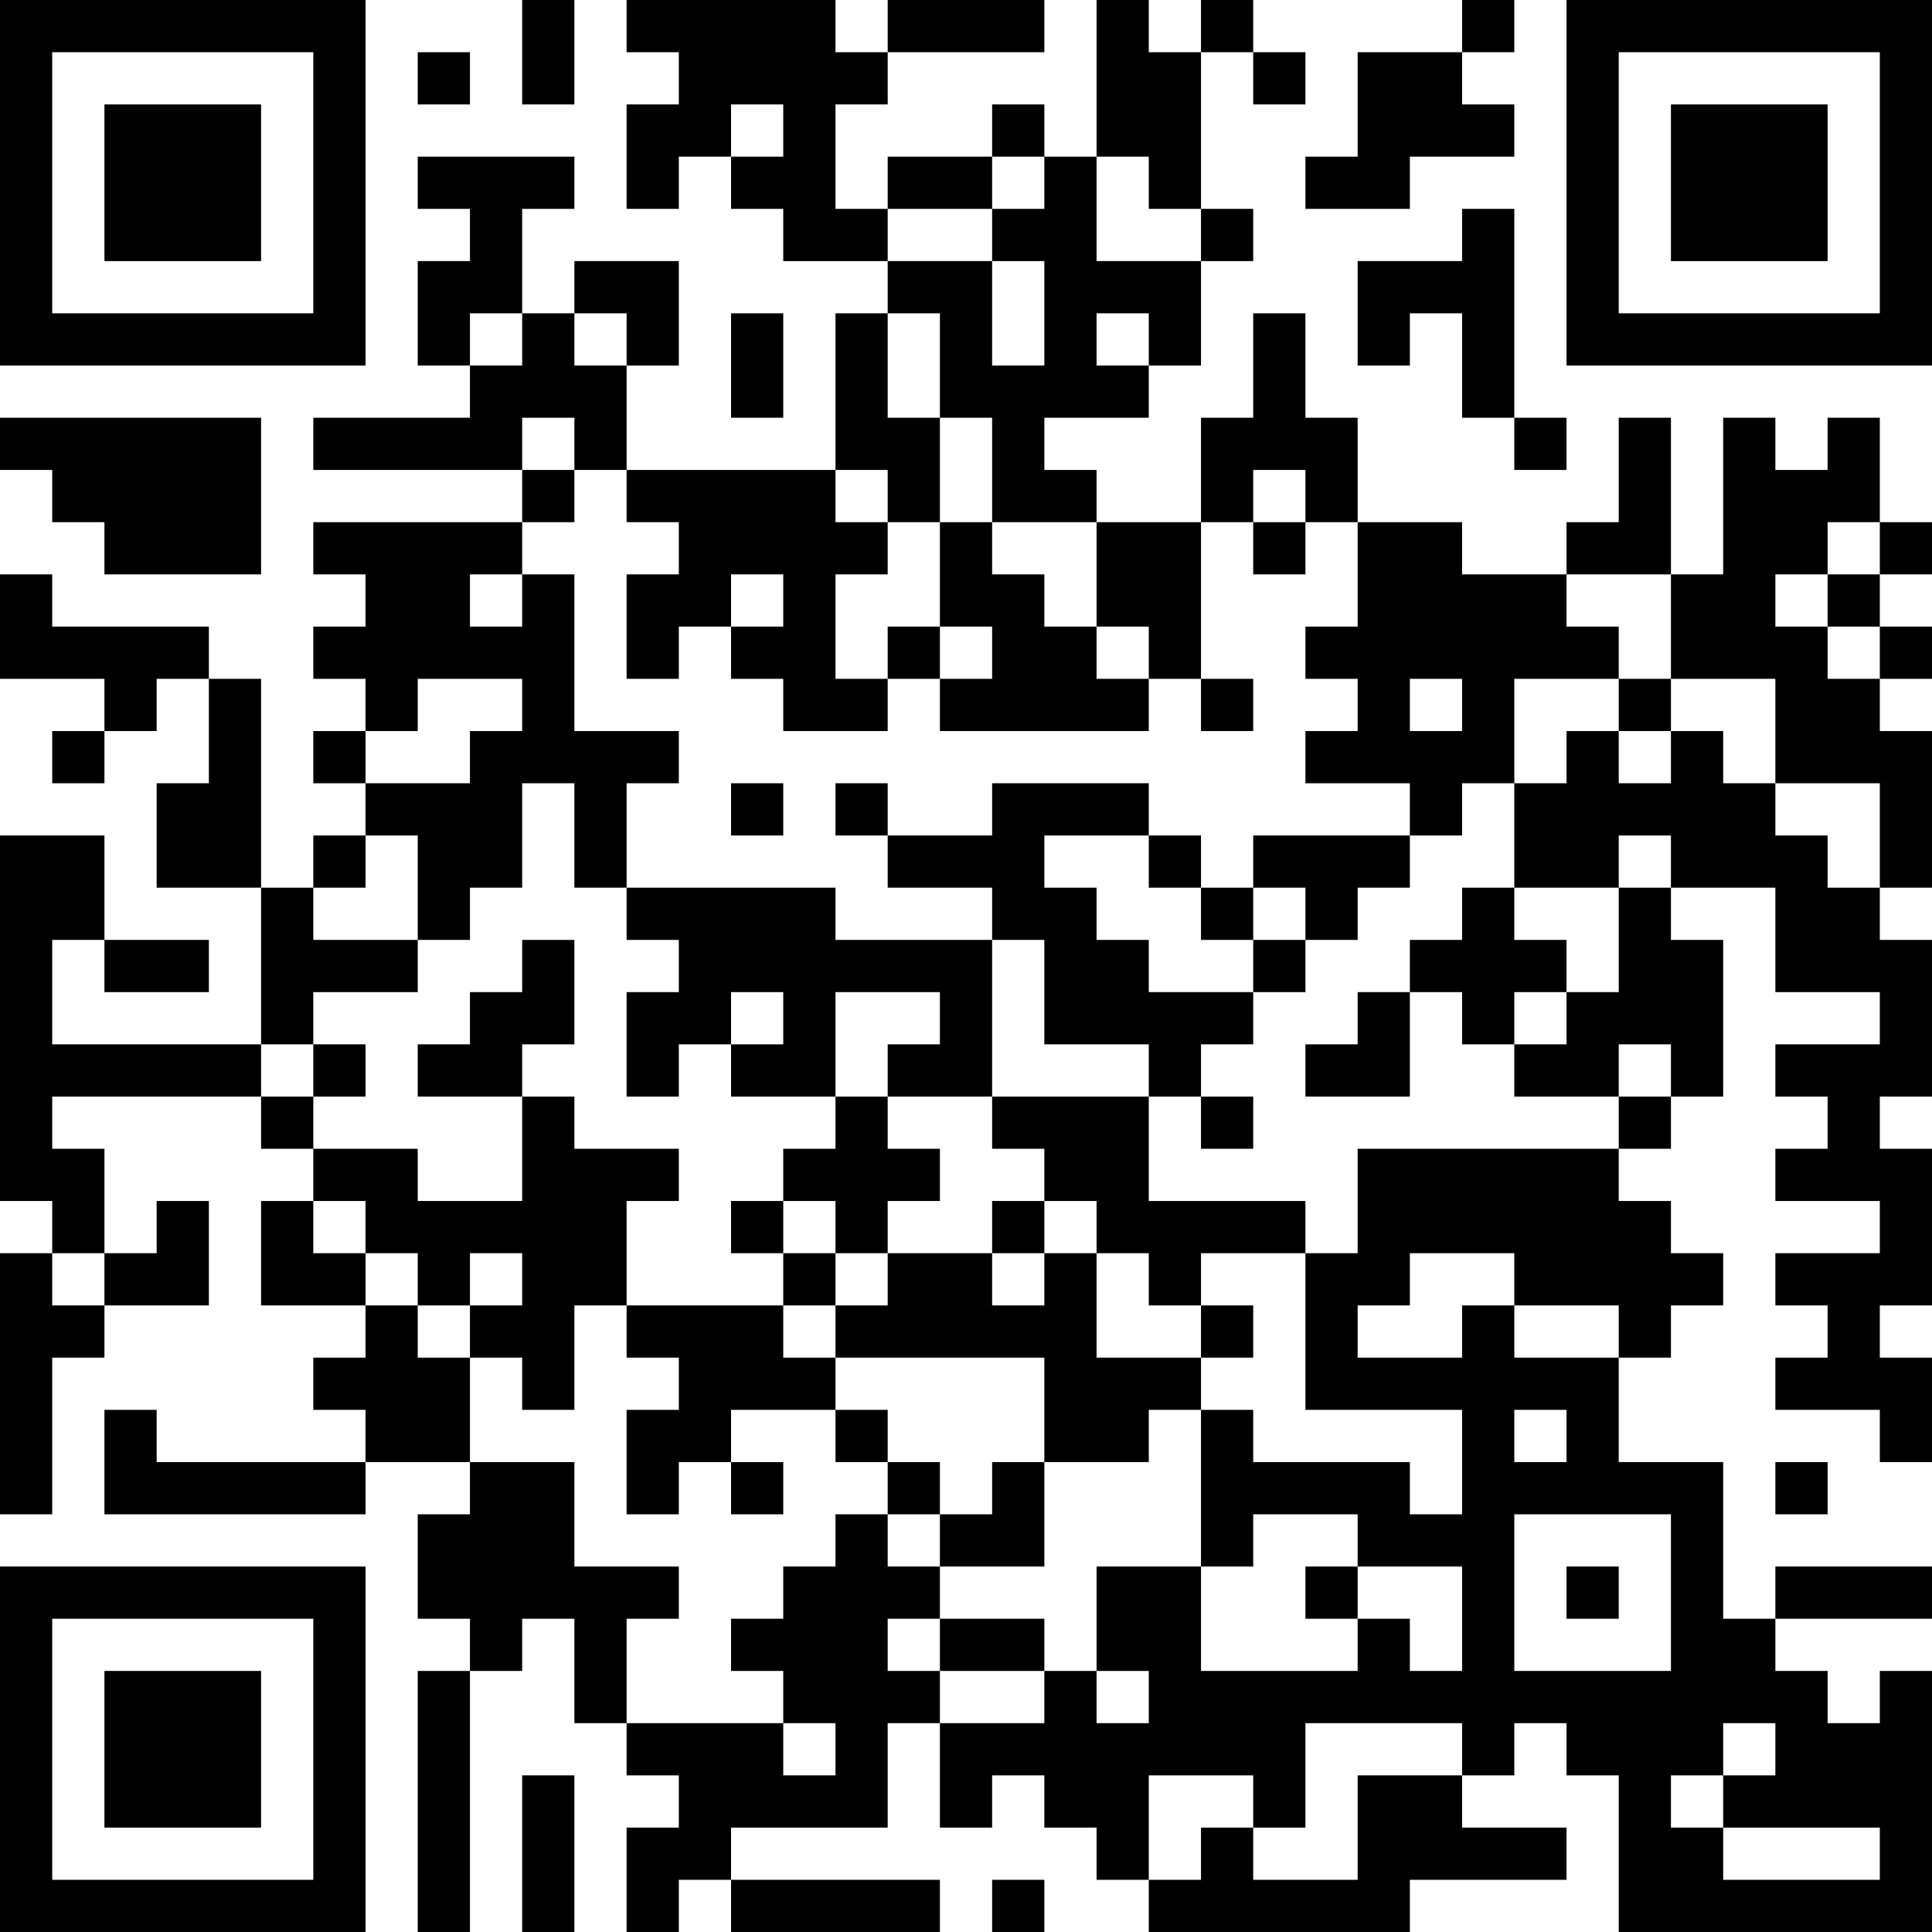 <?xml version="1.0" encoding="UTF-8"?>
<svg xmlns="http://www.w3.org/2000/svg" version="1.1" width="400" height="400" viewBox="0 0 400 400"><rect x="0" y="0" width="400" height="400" fill="#ffffff"/><g transform="scale(10.811)"><g transform="translate(0,0)"><path fill-rule="evenodd" d="M10 0L10 2L11 2L11 0ZM12 0L12 1L13 1L13 2L12 2L12 4L13 4L13 3L14 3L14 4L15 4L15 5L17 5L17 6L16 6L16 9L12 9L12 7L13 7L13 5L11 5L11 6L10 6L10 4L11 4L11 3L8 3L8 4L9 4L9 5L8 5L8 7L9 7L9 8L6 8L6 9L10 9L10 10L6 10L6 11L7 11L7 12L6 12L6 13L7 13L7 14L6 14L6 15L7 15L7 16L6 16L6 17L5 17L5 13L4 13L4 12L1 12L1 11L0 11L0 13L2 13L2 14L1 14L1 15L2 15L2 14L3 14L3 13L4 13L4 15L3 15L3 17L5 17L5 20L1 20L1 18L2 18L2 19L4 19L4 18L2 18L2 16L0 16L0 23L1 23L1 24L0 24L0 29L1 29L1 26L2 26L2 25L4 25L4 23L3 23L3 24L2 24L2 22L1 22L1 21L5 21L5 22L6 22L6 23L5 23L5 25L7 25L7 26L6 26L6 27L7 27L7 28L3 28L3 27L2 27L2 29L7 29L7 28L9 28L9 29L8 29L8 31L9 31L9 32L8 32L8 37L9 37L9 32L10 32L10 31L11 31L11 33L12 33L12 34L13 34L13 35L12 35L12 37L13 37L13 36L14 36L14 37L18 37L18 36L14 36L14 35L17 35L17 33L18 33L18 35L19 35L19 34L20 34L20 35L21 35L21 36L22 36L22 37L27 37L27 36L30 36L30 35L28 35L28 34L29 34L29 33L30 33L30 34L31 34L31 37L37 37L37 32L36 32L36 33L35 33L35 32L34 32L34 31L37 31L37 30L34 30L34 31L33 31L33 28L31 28L31 26L32 26L32 25L33 25L33 24L32 24L32 23L31 23L31 22L32 22L32 21L33 21L33 18L32 18L32 17L34 17L34 19L36 19L36 20L34 20L34 21L35 21L35 22L34 22L34 23L36 23L36 24L34 24L34 25L35 25L35 26L34 26L34 27L36 27L36 28L37 28L37 26L36 26L36 25L37 25L37 22L36 22L36 21L37 21L37 18L36 18L36 17L37 17L37 14L36 14L36 13L37 13L37 12L36 12L36 11L37 11L37 10L36 10L36 8L35 8L35 9L34 9L34 8L33 8L33 11L32 11L32 8L31 8L31 10L30 10L30 11L28 11L28 10L26 10L26 8L25 8L25 6L24 6L24 8L23 8L23 10L21 10L21 9L20 9L20 8L22 8L22 7L23 7L23 5L24 5L24 4L23 4L23 1L24 1L24 2L25 2L25 1L24 1L24 0L23 0L23 1L22 1L22 0L21 0L21 3L20 3L20 2L19 2L19 3L17 3L17 4L16 4L16 2L17 2L17 1L20 1L20 0L17 0L17 1L16 1L16 0ZM28 0L28 1L26 1L26 3L25 3L25 4L27 4L27 3L29 3L29 2L28 2L28 1L29 1L29 0ZM8 1L8 2L9 2L9 1ZM14 2L14 3L15 3L15 2ZM19 3L19 4L17 4L17 5L19 5L19 7L20 7L20 5L19 5L19 4L20 4L20 3ZM21 3L21 5L23 5L23 4L22 4L22 3ZM28 4L28 5L26 5L26 7L27 7L27 6L28 6L28 8L29 8L29 9L30 9L30 8L29 8L29 4ZM9 6L9 7L10 7L10 6ZM11 6L11 7L12 7L12 6ZM14 6L14 8L15 8L15 6ZM17 6L17 8L18 8L18 10L17 10L17 9L16 9L16 10L17 10L17 11L16 11L16 13L17 13L17 14L15 14L15 13L14 13L14 12L15 12L15 11L14 11L14 12L13 12L13 13L12 13L12 11L13 11L13 10L12 10L12 9L11 9L11 8L10 8L10 9L11 9L11 10L10 10L10 11L9 11L9 12L10 12L10 11L11 11L11 14L13 14L13 15L12 15L12 17L11 17L11 15L10 15L10 17L9 17L9 18L8 18L8 16L7 16L7 17L6 17L6 18L8 18L8 19L6 19L6 20L5 20L5 21L6 21L6 22L8 22L8 23L10 23L10 21L11 21L11 22L13 22L13 23L12 23L12 25L11 25L11 27L10 27L10 26L9 26L9 25L10 25L10 24L9 24L9 25L8 25L8 24L7 24L7 23L6 23L6 24L7 24L7 25L8 25L8 26L9 26L9 28L11 28L11 30L13 30L13 31L12 31L12 33L15 33L15 34L16 34L16 33L15 33L15 32L14 32L14 31L15 31L15 30L16 30L16 29L17 29L17 30L18 30L18 31L17 31L17 32L18 32L18 33L20 33L20 32L21 32L21 33L22 33L22 32L21 32L21 30L23 30L23 32L26 32L26 31L27 31L27 32L28 32L28 30L26 30L26 29L24 29L24 30L23 30L23 27L24 27L24 28L27 28L27 29L28 29L28 27L25 27L25 24L26 24L26 22L31 22L31 21L32 21L32 20L31 20L31 21L29 21L29 20L30 20L30 19L31 19L31 17L32 17L32 16L31 16L31 17L29 17L29 15L30 15L30 14L31 14L31 15L32 15L32 14L33 14L33 15L34 15L34 16L35 16L35 17L36 17L36 15L34 15L34 13L32 13L32 11L30 11L30 12L31 12L31 13L29 13L29 15L28 15L28 16L27 16L27 15L25 15L25 14L26 14L26 13L25 13L25 12L26 12L26 10L25 10L25 9L24 9L24 10L23 10L23 13L22 13L22 12L21 12L21 10L19 10L19 8L18 8L18 6ZM21 6L21 7L22 7L22 6ZM0 8L0 9L1 9L1 10L2 10L2 11L5 11L5 8ZM18 10L18 12L17 12L17 13L18 13L18 14L22 14L22 13L21 13L21 12L20 12L20 11L19 11L19 10ZM24 10L24 11L25 11L25 10ZM35 10L35 11L34 11L34 12L35 12L35 13L36 13L36 12L35 12L35 11L36 11L36 10ZM18 12L18 13L19 13L19 12ZM8 13L8 14L7 14L7 15L9 15L9 14L10 14L10 13ZM23 13L23 14L24 14L24 13ZM27 13L27 14L28 14L28 13ZM31 13L31 14L32 14L32 13ZM14 15L14 16L15 16L15 15ZM16 15L16 16L17 16L17 17L19 17L19 18L16 18L16 17L12 17L12 18L13 18L13 19L12 19L12 21L13 21L13 20L14 20L14 21L16 21L16 22L15 22L15 23L14 23L14 24L15 24L15 25L12 25L12 26L13 26L13 27L12 27L12 29L13 29L13 28L14 28L14 29L15 29L15 28L14 28L14 27L16 27L16 28L17 28L17 29L18 29L18 30L20 30L20 28L22 28L22 27L23 27L23 26L24 26L24 25L23 25L23 24L25 24L25 23L22 23L22 21L23 21L23 22L24 22L24 21L23 21L23 20L24 20L24 19L25 19L25 18L26 18L26 17L27 17L27 16L24 16L24 17L23 17L23 16L22 16L22 15L19 15L19 16L17 16L17 15ZM20 16L20 17L21 17L21 18L22 18L22 19L24 19L24 18L25 18L25 17L24 17L24 18L23 18L23 17L22 17L22 16ZM28 17L28 18L27 18L27 19L26 19L26 20L25 20L25 21L27 21L27 19L28 19L28 20L29 20L29 19L30 19L30 18L29 18L29 17ZM10 18L10 19L9 19L9 20L8 20L8 21L10 21L10 20L11 20L11 18ZM19 18L19 21L17 21L17 20L18 20L18 19L16 19L16 21L17 21L17 22L18 22L18 23L17 23L17 24L16 24L16 23L15 23L15 24L16 24L16 25L15 25L15 26L16 26L16 27L17 27L17 28L18 28L18 29L19 29L19 28L20 28L20 26L16 26L16 25L17 25L17 24L19 24L19 25L20 25L20 24L21 24L21 26L23 26L23 25L22 25L22 24L21 24L21 23L20 23L20 22L19 22L19 21L22 21L22 20L20 20L20 18ZM14 19L14 20L15 20L15 19ZM6 20L6 21L7 21L7 20ZM19 23L19 24L20 24L20 23ZM1 24L1 25L2 25L2 24ZM27 24L27 25L26 25L26 26L28 26L28 25L29 25L29 26L31 26L31 25L29 25L29 24ZM29 27L29 28L30 28L30 27ZM34 28L34 29L35 29L35 28ZM29 29L29 32L32 32L32 29ZM25 30L25 31L26 31L26 30ZM30 30L30 31L31 31L31 30ZM18 31L18 32L20 32L20 31ZM25 33L25 35L24 35L24 34L22 34L22 36L23 36L23 35L24 35L24 36L26 36L26 34L28 34L28 33ZM33 33L33 34L32 34L32 35L33 35L33 36L36 36L36 35L33 35L33 34L34 34L34 33ZM10 34L10 37L11 37L11 34ZM19 36L19 37L20 37L20 36ZM0 0L0 7L7 7L7 0ZM1 1L1 6L6 6L6 1ZM2 2L2 5L5 5L5 2ZM30 0L30 7L37 7L37 0ZM31 1L31 6L36 6L36 1ZM32 2L32 5L35 5L35 2ZM0 30L0 37L7 37L7 30ZM1 31L1 36L6 36L6 31ZM2 32L2 35L5 35L5 32Z" fill="#000000"/></g></g></svg>
